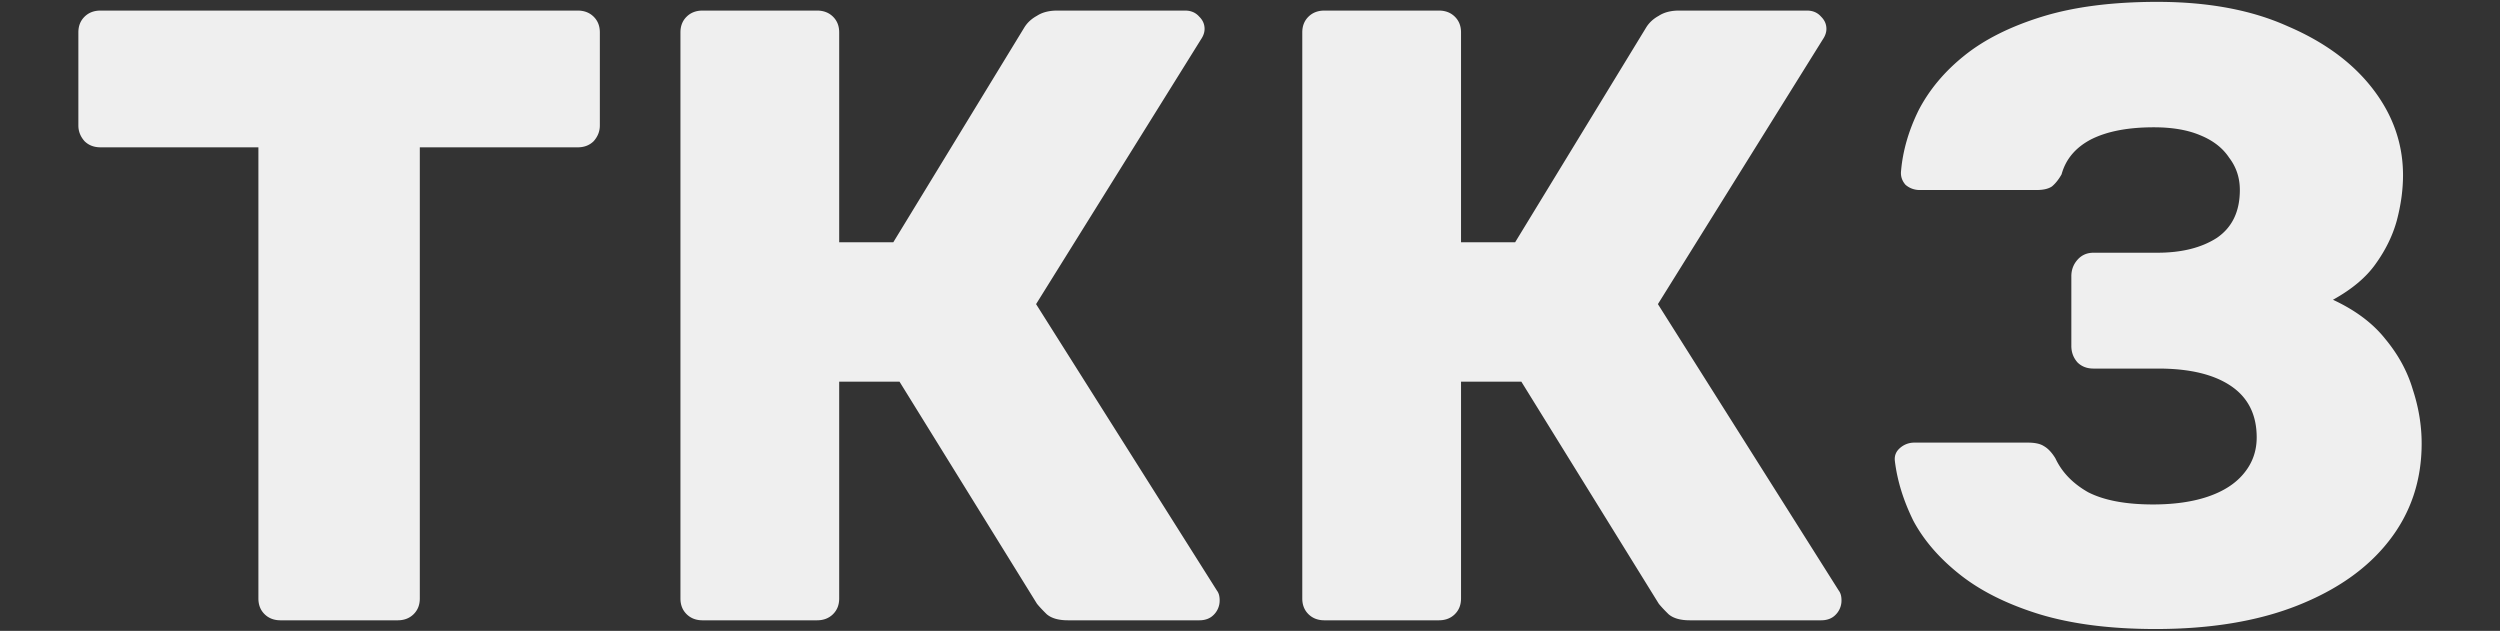 <svg xmlns="http://www.w3.org/2000/svg" width="638" height="161" style="fill:none"><rect width="100%" height="100%" fill="#333333" stroke="none"/><g style="fill:#efefef;fill-opacity:1"><path d="M35.465 108.472c-1.14 0-2.074-.356-2.8-1.069-.725-.713-1.088-1.63-1.088-2.75v-79.14H3.889c-1.14 0-2.074-.356-2.8-1.069C.363 23.63 0 22.713 0 21.694V5.347c0-1.12.363-2.037 1.089-2.75.726-.713 1.66-1.07 2.8-1.07h83.686c1.14 0 2.074.357 2.8 1.07.726.713 1.089 1.63 1.089 2.75v16.347c0 1.019-.363 1.936-1.09 2.75-.725.713-1.658 1.07-2.799 1.07H59.887v79.139c0 1.12-.363 2.037-1.089 2.75-.726.713-1.66 1.069-2.8 1.069zM109.489 108.472c-1.14 0-2.074-.356-2.8-1.069-.725-.713-1.088-1.63-1.088-2.75V5.347c0-1.12.363-2.037 1.088-2.75.726-.713 1.66-1.07 2.8-1.07h20.066c1.141 0 2.074.357 2.8 1.07.726.713 1.089 1.63 1.089 2.75v36.82h9.489L165.954 4.43c.519-.815 1.245-1.477 2.178-1.987.933-.61 2.126-.916 3.578-.916h22.399c1.037 0 1.867.356 2.489 1.07.622.61.933 1.323.933 2.138 0 .611-.207 1.222-.622 1.833l-28.933 46.445 31.733 50.264c.311.407.466.967.466 1.68a3.508 3.508 0 0 1-1.088 2.598c-.623.611-1.452.916-2.489.916h-23.022c-1.659 0-2.903-.356-3.733-1.069-.726-.713-1.296-1.324-1.711-1.834l-24.11-38.958h-10.578v38.042c0 1.12-.363 2.037-1.089 2.75-.726.713-1.659 1.069-2.8 1.069zM218.557 108.472c-1.141 0-2.074-.356-2.8-1.069s-1.089-1.63-1.089-2.75V5.347c0-1.12.363-2.037 1.089-2.75.726-.713 1.659-1.07 2.8-1.07h20.066c1.141 0 2.074.357 2.8 1.07.726.713 1.089 1.63 1.089 2.75v36.82h9.489L275.022 4.43c.519-.815 1.244-1.477 2.178-1.987.933-.61 2.126-.916 3.577-.916h22.4c1.037 0 1.866.356 2.488 1.07.623.61.934 1.323.934 2.138 0 .611-.208 1.222-.622 1.833l-28.933 46.445 31.732 50.264c.312.407.467.967.467 1.68a3.505 3.505 0 0 1-1.089 2.598c-.622.611-1.452.916-2.489.916h-23.021c-1.659 0-2.904-.356-3.733-1.069-.726-.713-1.296-1.324-1.711-1.834l-24.111-38.958h-10.577v38.042c0 1.12-.363 2.037-1.089 2.75-.726.713-1.659 1.069-2.8 1.069zM364.335 110c-7.881 0-14.674-.866-20.377-2.597-5.6-1.732-10.215-4.023-13.844-6.875-3.63-2.852-6.378-6.01-8.245-9.472-1.762-3.565-2.851-7.08-3.266-10.542-.104-.917.207-1.68.933-2.292a3.757 3.757 0 0 1 2.489-.916h19.911c1.244 0 2.177.203 2.799.61.726.408 1.4 1.121 2.023 2.14 1.14 2.444 3.059 4.43 5.755 5.958 2.8 1.426 6.585 2.139 11.355 2.139 3.733 0 6.948-.459 9.644-1.375 2.697-.917 4.771-2.241 6.222-3.973 1.556-1.833 2.334-3.972 2.334-6.416 0-3.972-1.504-6.977-4.511-9.014-3.008-2.037-7.259-3.056-12.756-3.056h-11.355c-1.14 0-2.074-.356-2.8-1.069-.726-.815-1.089-1.782-1.089-2.903V48.125c0-1.12.363-2.088 1.089-2.903s1.66-1.222 2.8-1.222h11.2c4.252 0 7.726-.866 10.422-2.597 2.696-1.834 4.044-4.634 4.044-8.403 0-2.139-.622-4.023-1.866-5.653-1.141-1.731-2.852-3.055-5.134-3.972-2.177-.917-4.874-1.375-8.088-1.375-4.563 0-8.244.713-11.044 2.139-2.697 1.426-4.408 3.463-5.134 6.111-.518.917-1.088 1.63-1.711 2.139-.622.407-1.503.611-2.644.611h-20.533a3.752 3.752 0 0 1-2.488-.917c-.623-.713-.882-1.527-.778-2.444.311-3.565 1.348-7.13 3.111-10.695 1.866-3.564 4.511-6.722 7.933-9.472 3.526-2.852 8.088-5.143 13.688-6.875C350.024.866 356.765 0 364.646 0c8.918 0 16.54 1.426 22.866 4.278 6.429 2.75 11.407 6.416 14.933 11 3.526 4.583 5.288 9.625 5.288 15.125 0 2.546-.363 5.194-1.088 7.944-.726 2.648-1.971 5.195-3.734 7.64-1.659 2.342-4.148 4.43-7.466 6.263 3.941 1.833 7 4.125 9.177 6.875 2.282 2.75 3.889 5.704 4.822 8.861 1.037 3.157 1.556 6.315 1.556 9.472 0 6.519-1.918 12.223-5.755 17.111-3.734 4.787-9.074 8.556-16.022 11.306-6.948 2.75-15.244 4.125-24.888 4.125z" style="fill:#efefef;fill-opacity:1" transform="matrix(1.455 0 0 1.455 20 .476)"/></g></svg>